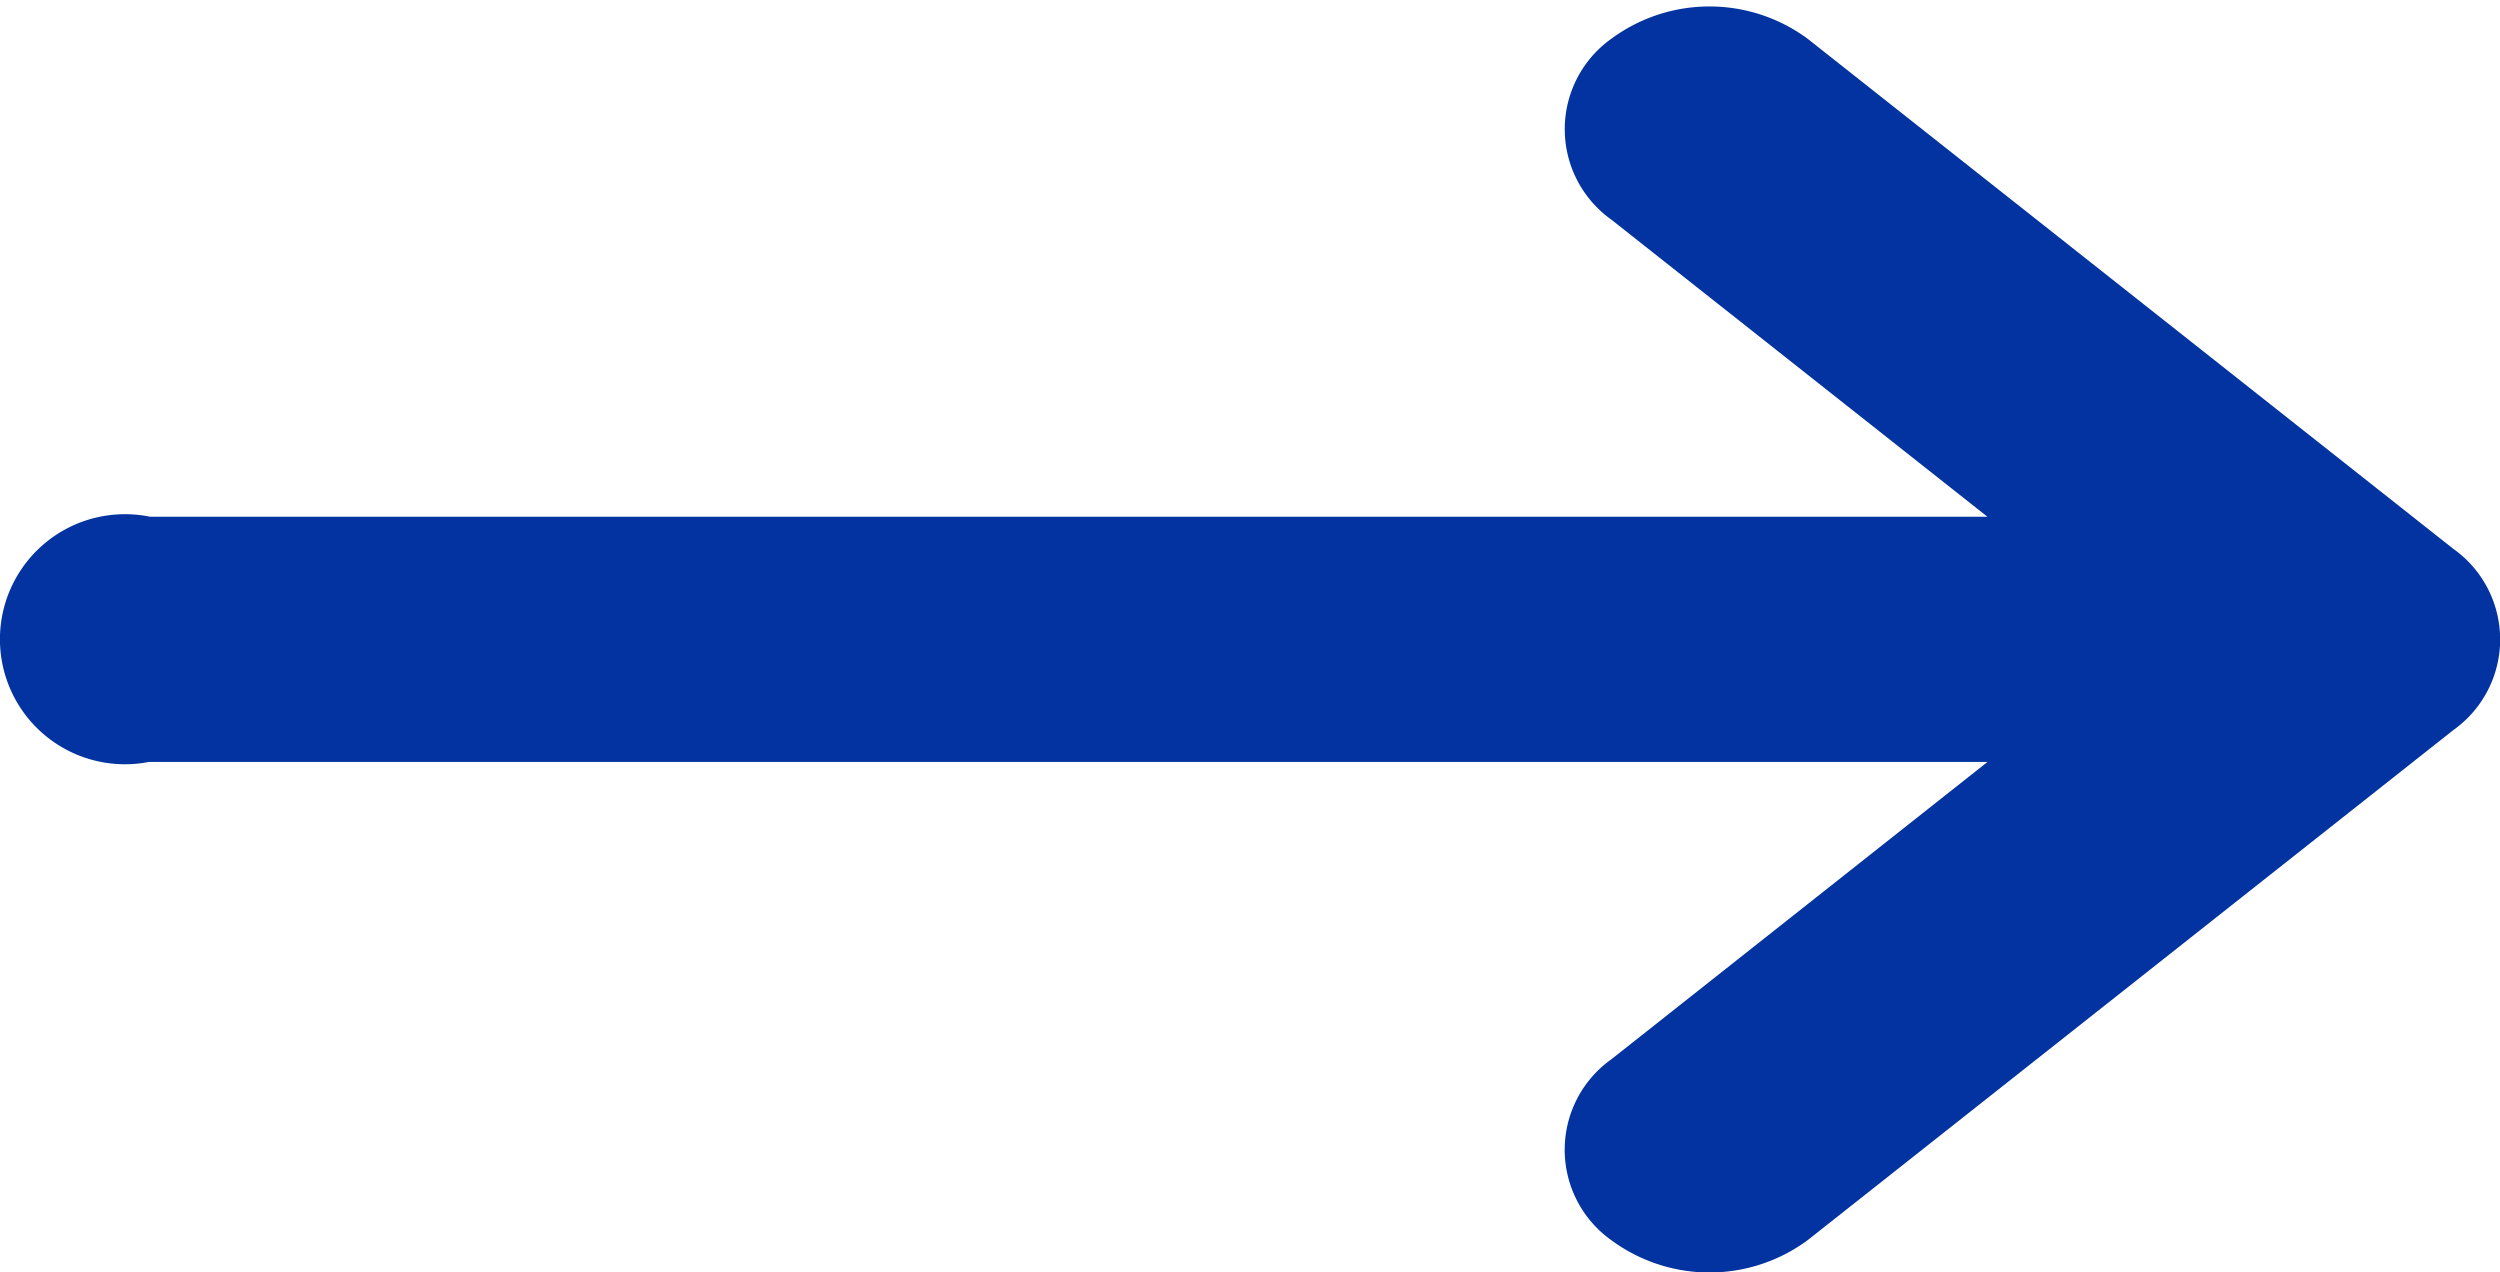 <svg xmlns="http://www.w3.org/2000/svg" width="31.272" height="15.914" viewBox="0 0 31.272 15.914">
  <g id="Grupo_31" data-name="Grupo 31" transform="translate(0.5 -75.336)">
    <path id="Caminho_51" data-name="Caminho 51" d="M1.31,82.3H25.8l-5.843-4.616a.89.89,0,0,1,0-1.464,1.567,1.567,0,0,1,1.853,0l8.08,6.383a.89.89,0,0,1,0,1.464l-8.08,6.383a1.567,1.567,0,0,1-1.853,0,.889.889,0,0,1,0-1.464L25.8,84.367H1.31a1.064,1.064,0,1,1,0-2.07Z" transform="translate(0 0)" fill="#0233a0" stroke="#0233a0" stroke-linecap="round" stroke-width="1"/>
  </g>
</svg>

